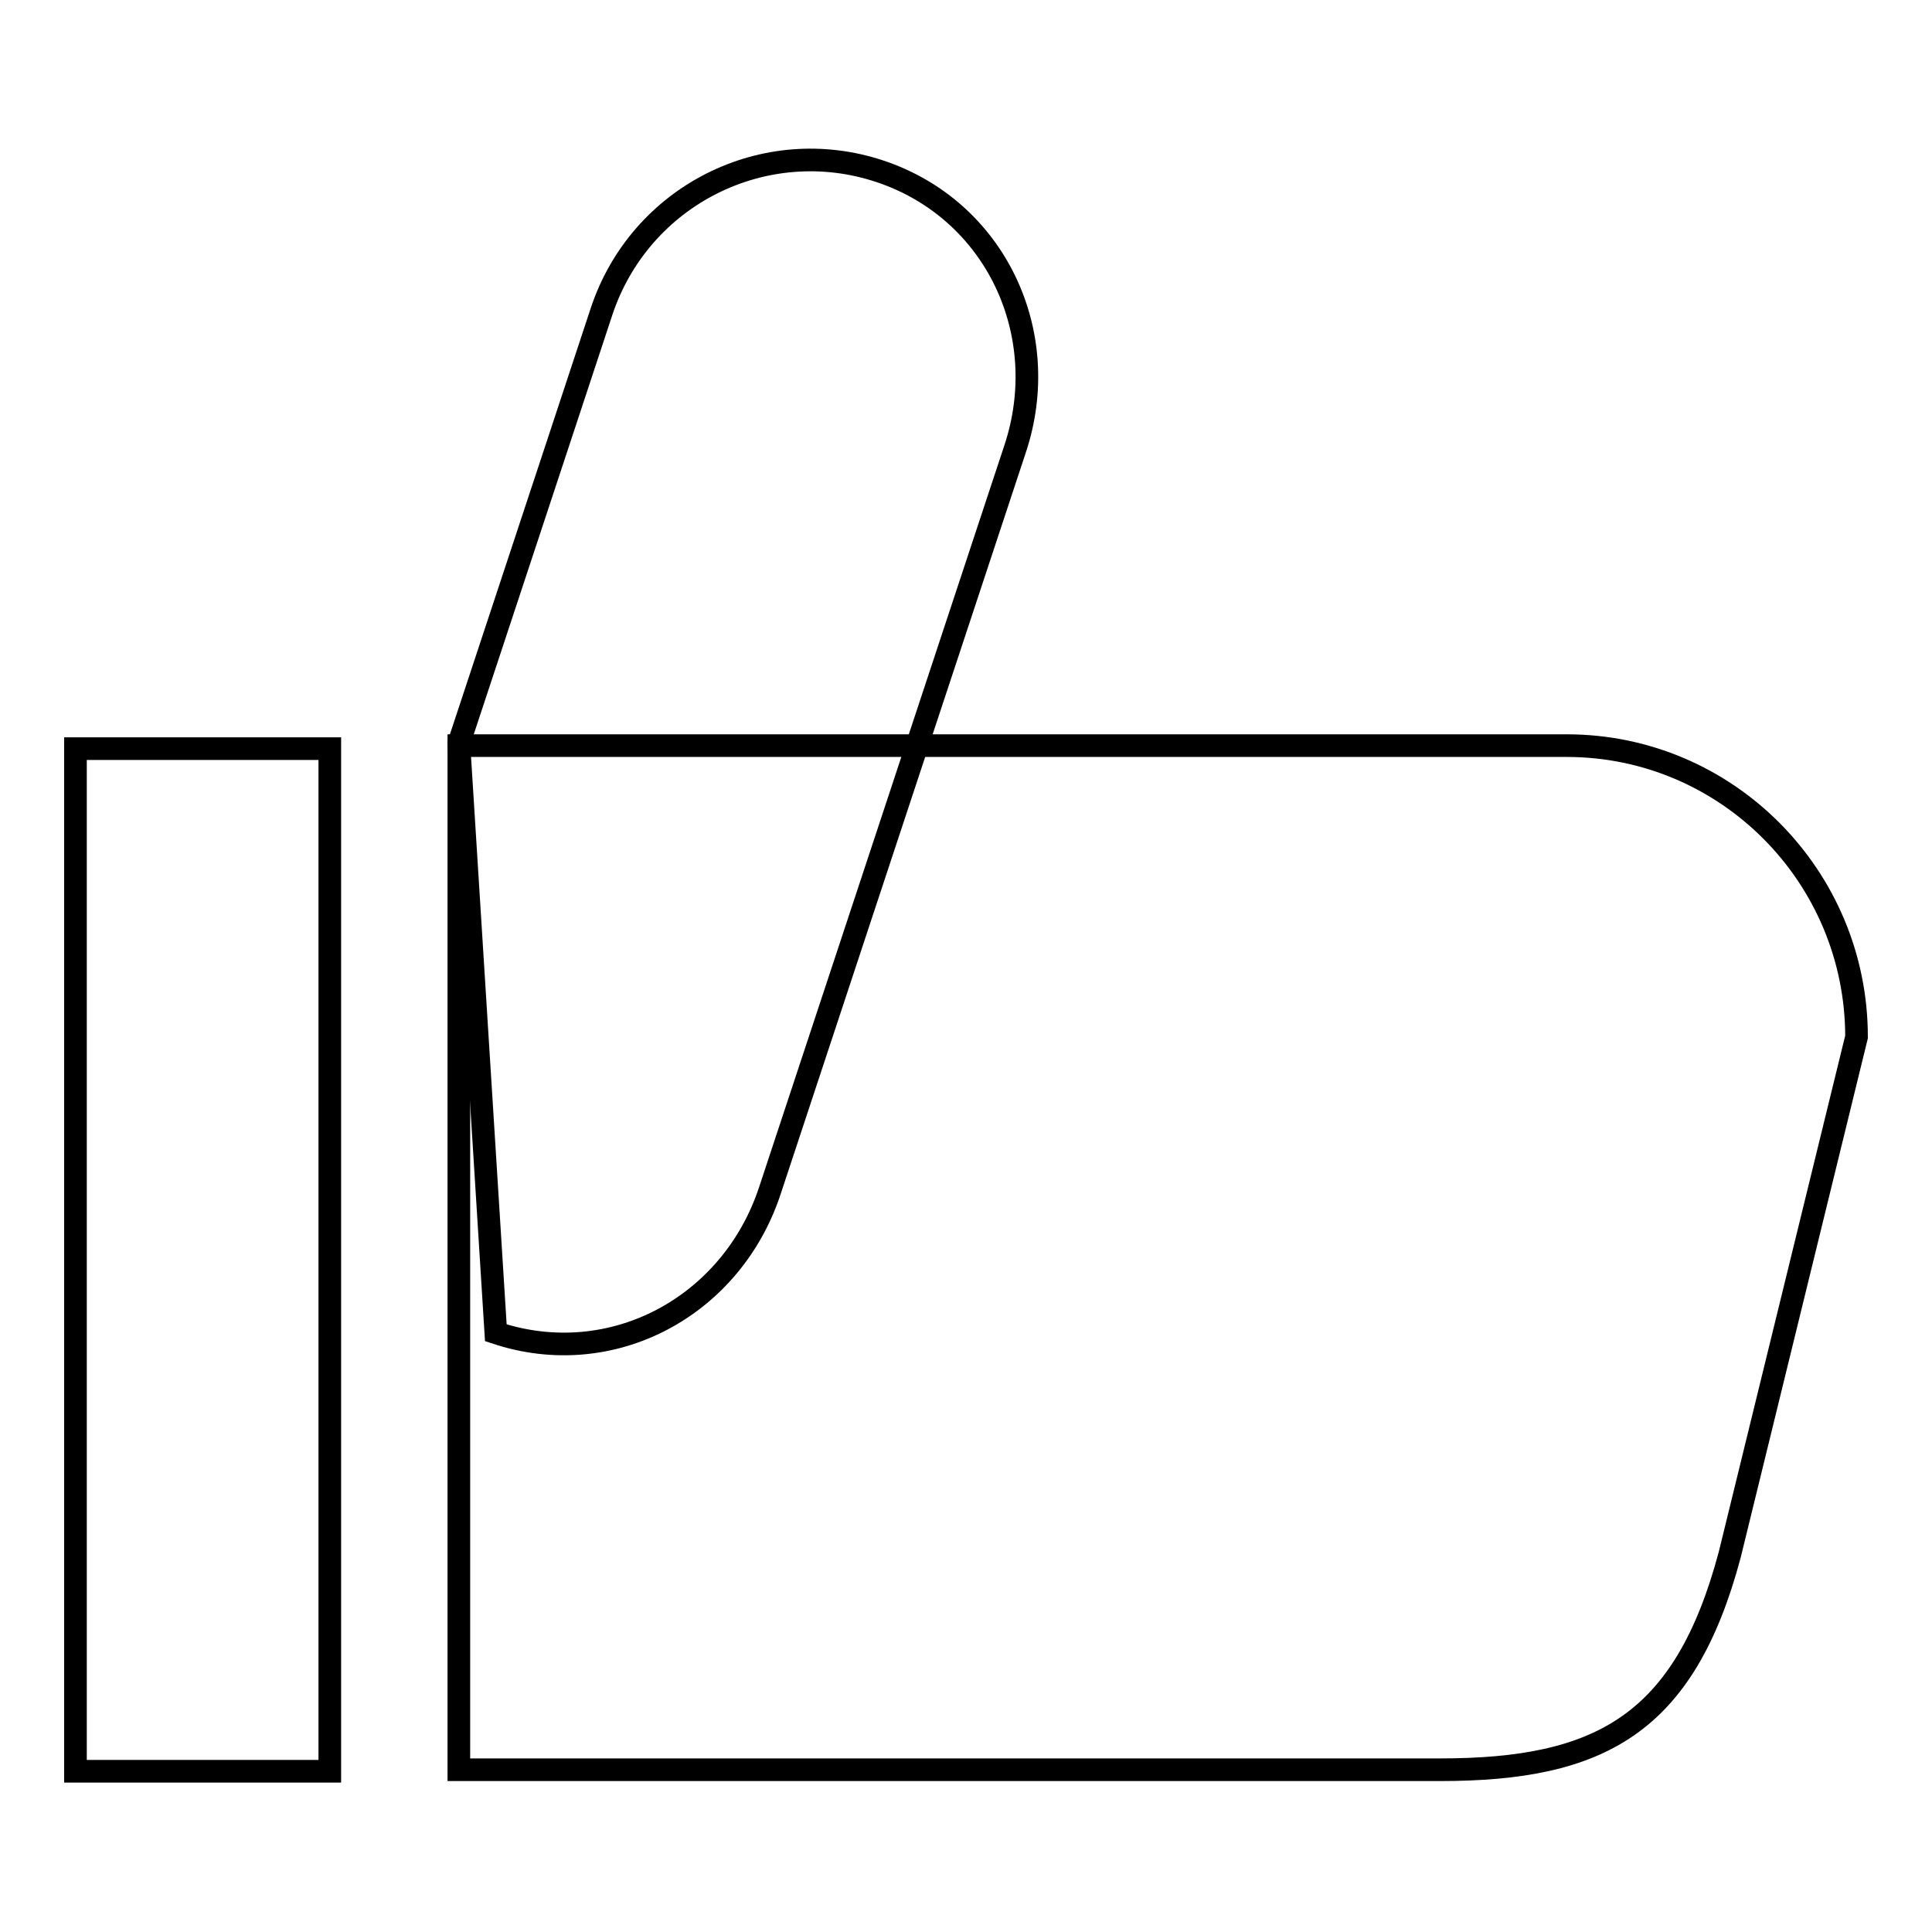 <?xml version="1.0" encoding="utf-8"?>
<!-- Svg Vector Icons : http://www.onlinewebfonts.com/icon -->
<!DOCTYPE svg PUBLIC "-//W3C//DTD SVG 1.1//EN" "http://www.w3.org/Graphics/SVG/1.1/DTD/svg11.dtd">
<svg version="1.1" xmlns="http://www.w3.org/2000/svg" xmlns:xlink="http://www.w3.org/1999/xlink" x="0px" y="0px" viewBox="0 0 256 256" enable-background="new 0 0 256 256" xml:space="preserve">
<g><g><path stroke-width="3" fill-opacity="0" stroke="#000000"  d="M60.8,234.5h130c21.2,0,32.4-6,38.4-28.5l16.8-68.6c0-21.3-17.2-38.6-38.4-38.6H60.8V234.5z"/><path stroke-width="3" fill-opacity="0" stroke="#000000"  d="M65.7,176.6c15.3,5.1,31.2-3.4,36.3-18.8l32.5-98.3c5.1-15.3-2.6-31.7-17.9-36.8c-15.3-5.1-31.8,3.2-36.9,18.6c0,0-10,30.3-18.9,57.2L65.7,176.6z"/><path stroke-width="3" fill-opacity="0" stroke="#000000"  d="M10,99.2h33.7v135.5H10V99.2z"/></g></g>
</svg>